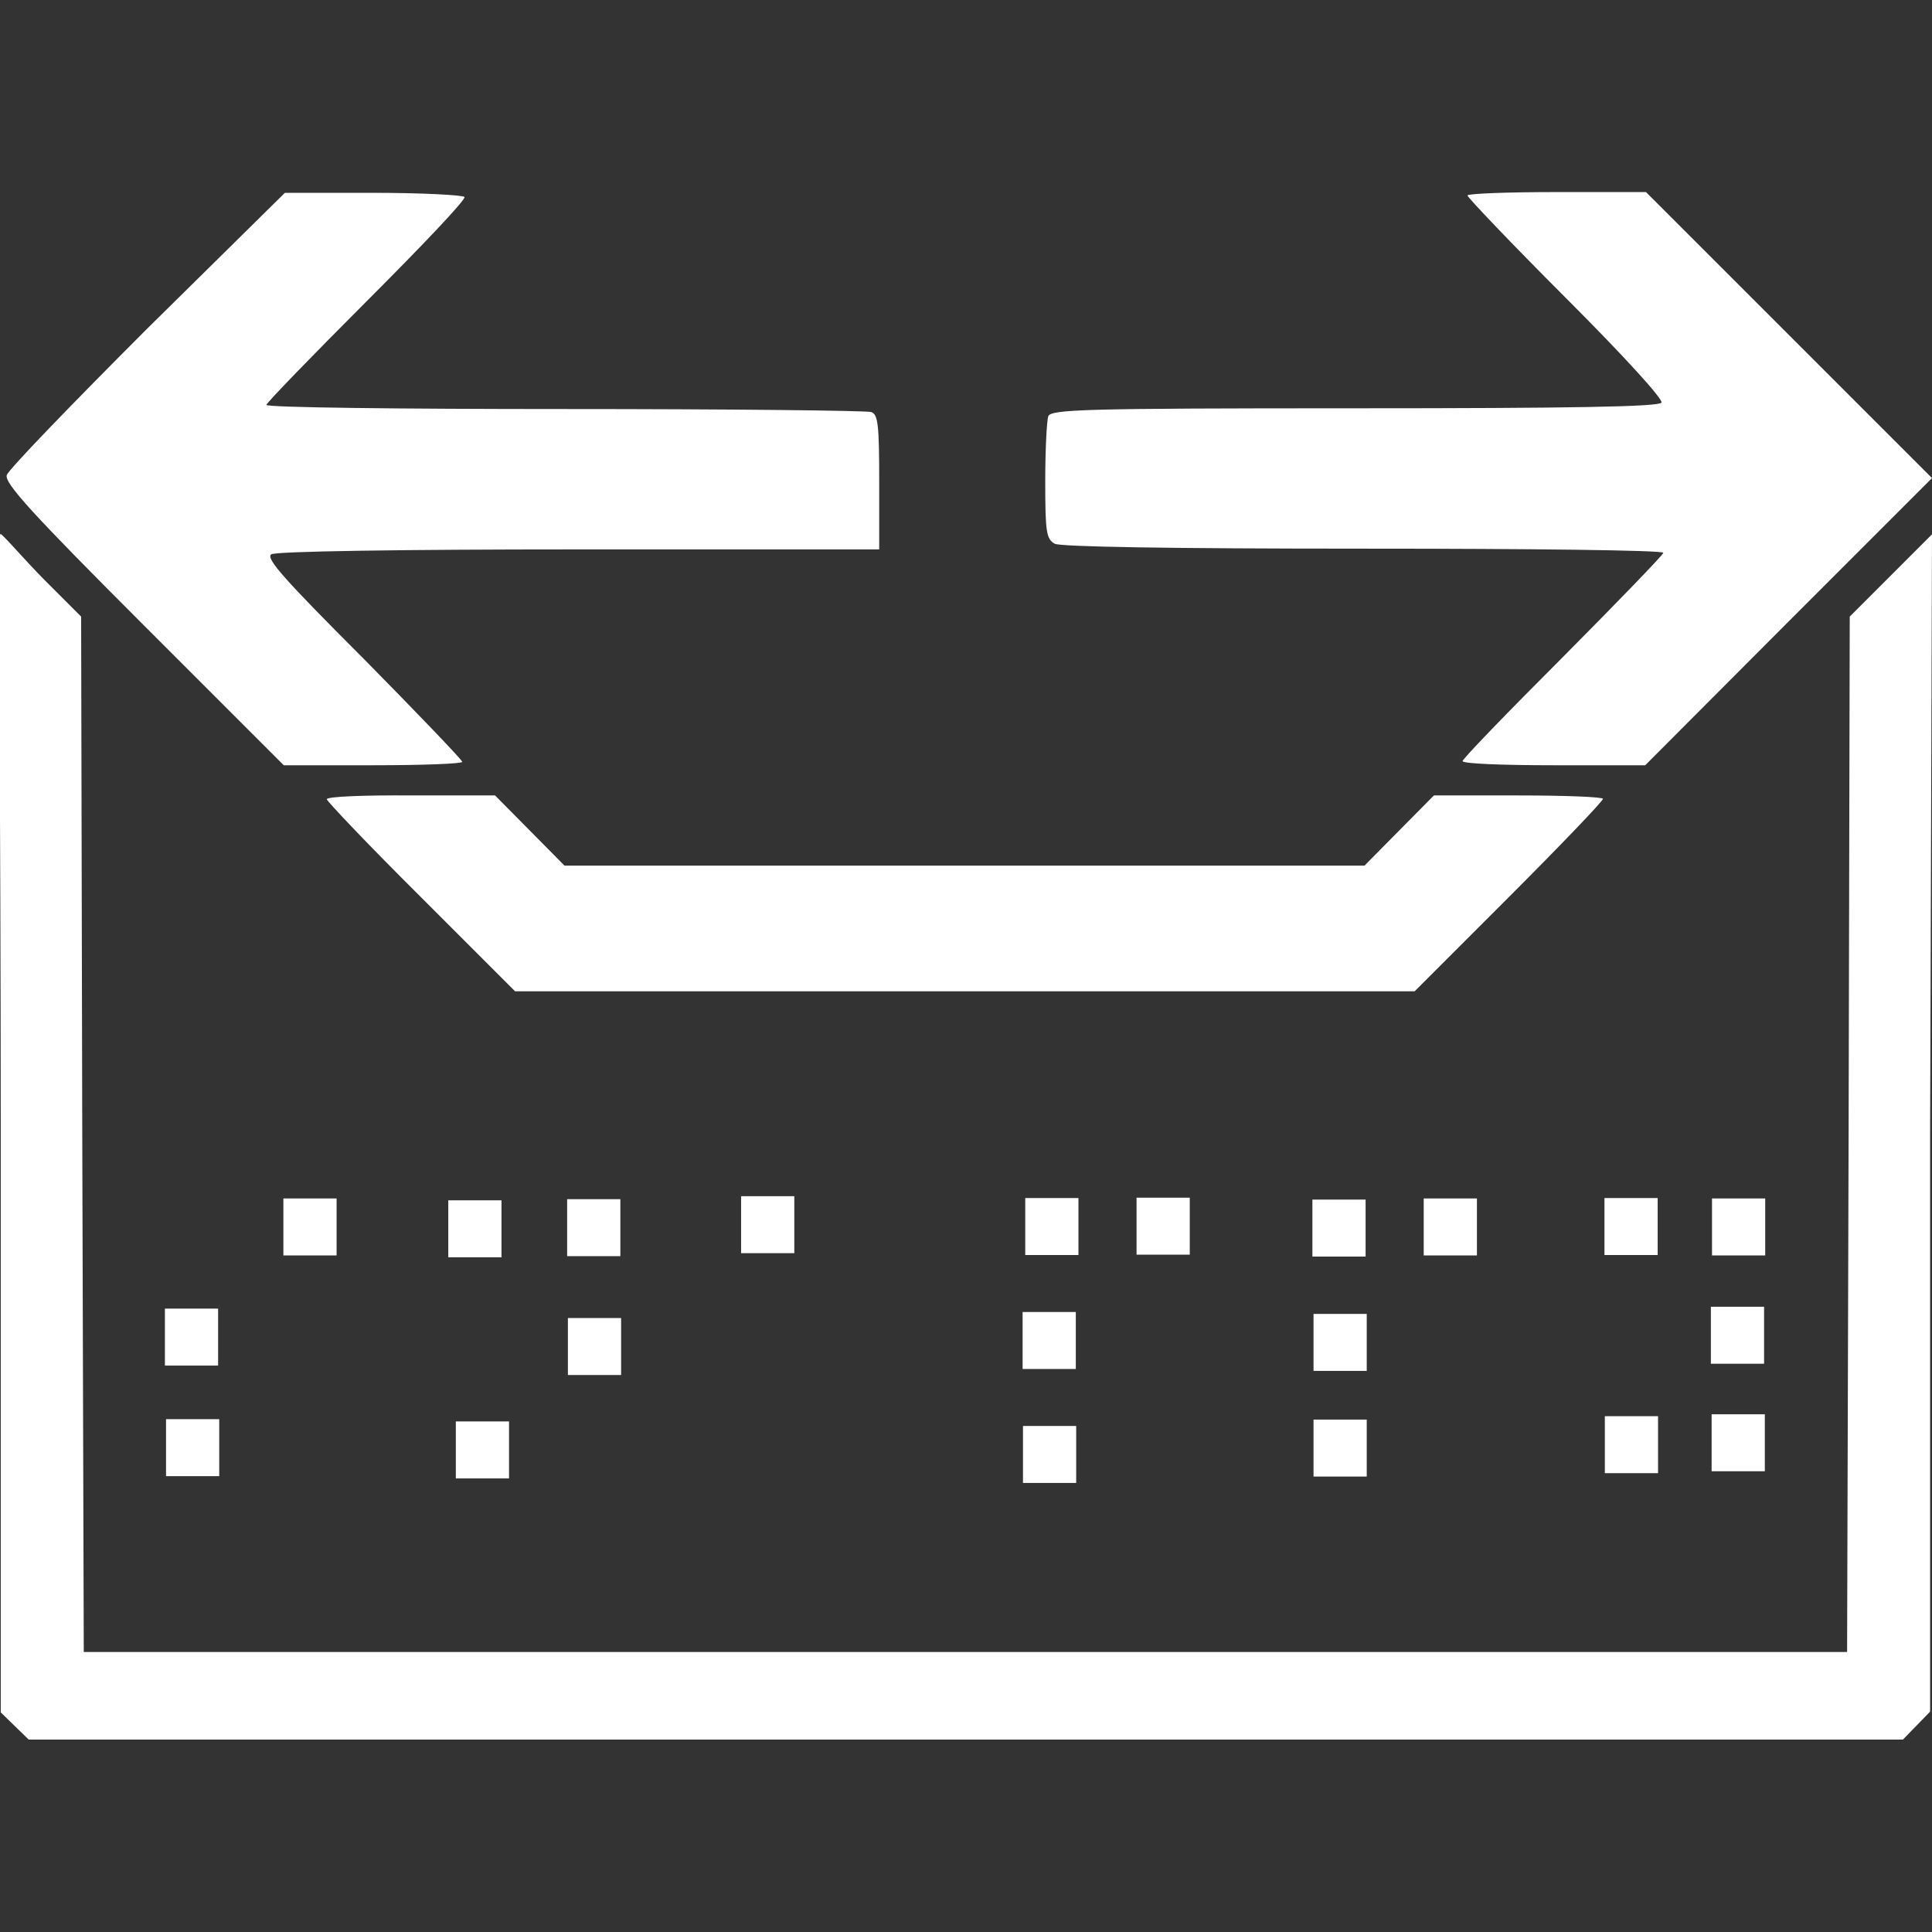<?xml version="1.0" encoding="utf-8"?>
<!-- Generator: Adobe Illustrator 28.2.0, SVG Export Plug-In . SVG Version: 6.00 Build 0)  -->
<svg version="1.1" id="Layer_1" xmlns="http://www.w3.org/2000/svg" xmlns:xlink="http://www.w3.org/1999/xlink" x="0px" y="0px"
	 viewBox="0 0 512 512" style="enable-background:new 0 0 512 512;" xml:space="preserve">
<rect x="0" y="0" width="512" height="512" fill="#333333" stroke="none"/>
<style type="text/css">
	.st0{fill:#FFFFFF;}
</style>
<path class="st0" d="M39,87.1c-20,20-36.8,37.4-37.2,38.8c-0.7,2.1,6.8,10.3,36.2,39.7l37.2,37.2h23.6c13.1,0,23.7-0.4,23.7-0.9
	c0-0.5-11.9-12.9-26.2-27.4c-20.9-20.9-26-26.6-24.4-27.6c1.2-0.8,34.2-1.3,81.6-1.3h79.5v-17.8c0-15.1-0.3-18-2.1-18.6
	c-1.2-0.4-37.7-0.8-81.2-0.8s-79.1-0.4-79.1-1.1c0-0.5,12-12.9,26.5-27.4c14.7-14.7,26.4-27,26-27.7c-0.4-0.5-11.2-1.1-24.1-1.1
	H75.5L39,87.1z M388.9,51.8c0,0.5,11.7,12.8,26.1,27.2c15.3,15.3,25.8,26.8,25.3,27.7c-0.7,1.1-23.7,1.5-81.4,1.5
	c-71.9,0-80.3,0.3-81.1,2.1c-0.4,1.2-0.8,8.9-0.8,17.2c0,13.7,0.3,15.3,2.5,16.6c1.7,0.8,29.8,1.3,81.9,1.3
	c43.7,0,79.4,0.4,79.4,1.1c0,0.5-12,12.9-26.6,27.6c-14.7,14.7-26.6,27-26.6,27.6c0,0.7,10.9,1.1,24.2,1.1h24.2l38-38.1l38-38
	l-38-38l-37.8-37.8h-23.6C399.6,50.9,388.9,51.3,388.9,51.8z M512,141.6l-21.8,21.8l-0.3,137.2l-0.4,137.2H255.9H22.2l-0.4-137.2
	l-0.3-137.2l-9.6-9.6c-5.3-5.3-11.2-12.3-11.8-12.3c-0.7,0,0.1,72.2,0.1,157.4v154.9l3.7,3.6l3.7,3.6H256h248.3l3.6-3.7l3.6-3.7
	v-154 M86.6,211.8c0,0.5,11.2,12.3,25,26l24.9,24.9h119.2h119.2l25-25c13.7-13.7,24.9-25.4,24.9-26c0-0.5-10-0.9-22.4-0.9h-22.4
	l-9.2,9.3l-9.2,9.3h-106h-106l-9.2-9.3l-9.2-9.3H109C96.6,210.7,86.6,211.1,86.6,211.8z M43.7,361.9h14.1v-15.1H43.7V361.9z
	 M44,391.2h14.1v-15.1H44V391.2z M120.8,391.8h14.1v-15.1h-14.1V391.8z M75.1,332.7h14.1v-15.1H75.1V332.7z M118.8,333.2h14.1v-15.1
	h-14.1V333.2z M150.3,332.9h14.1v-15.1h-14.1V332.9z M150.5,364.4h14.1v-15.1h-14.1V364.4z M196.4,332.1h14.1V317h-14.1V332.1z
	 M271.7,332.6h14.1v-15.1h-14.1V332.6z M271,362.8h14.1v-15.1H271V362.8z M271.1,393h14.1v-15.1h-14.1V393z M301.2,332.5h14.1v-15.1
	h-14.1V332.5z M347.8,333h14.1v-15.1h-14.1V333z M348.1,363.3h14.1v-15.1h-14.1V363.3z M348.1,391.3h14.1v-15.1h-14.1V391.3z
	 M377.3,332.7h14.1v-15.1h-14.1V332.7z M425.2,332.6h14.1v-15.1h-14.1V332.6z M453.7,332.7h14.1v-15.1h-14.1V332.7z M453.4,361.4
	h14.1v-15.1h-14.1V361.4z M453.6,389.9h14.1v-15.1h-14.1V389.9z M425.3,390.4h14.1v-15.1h-14.1V390.4z"/>
</svg>
